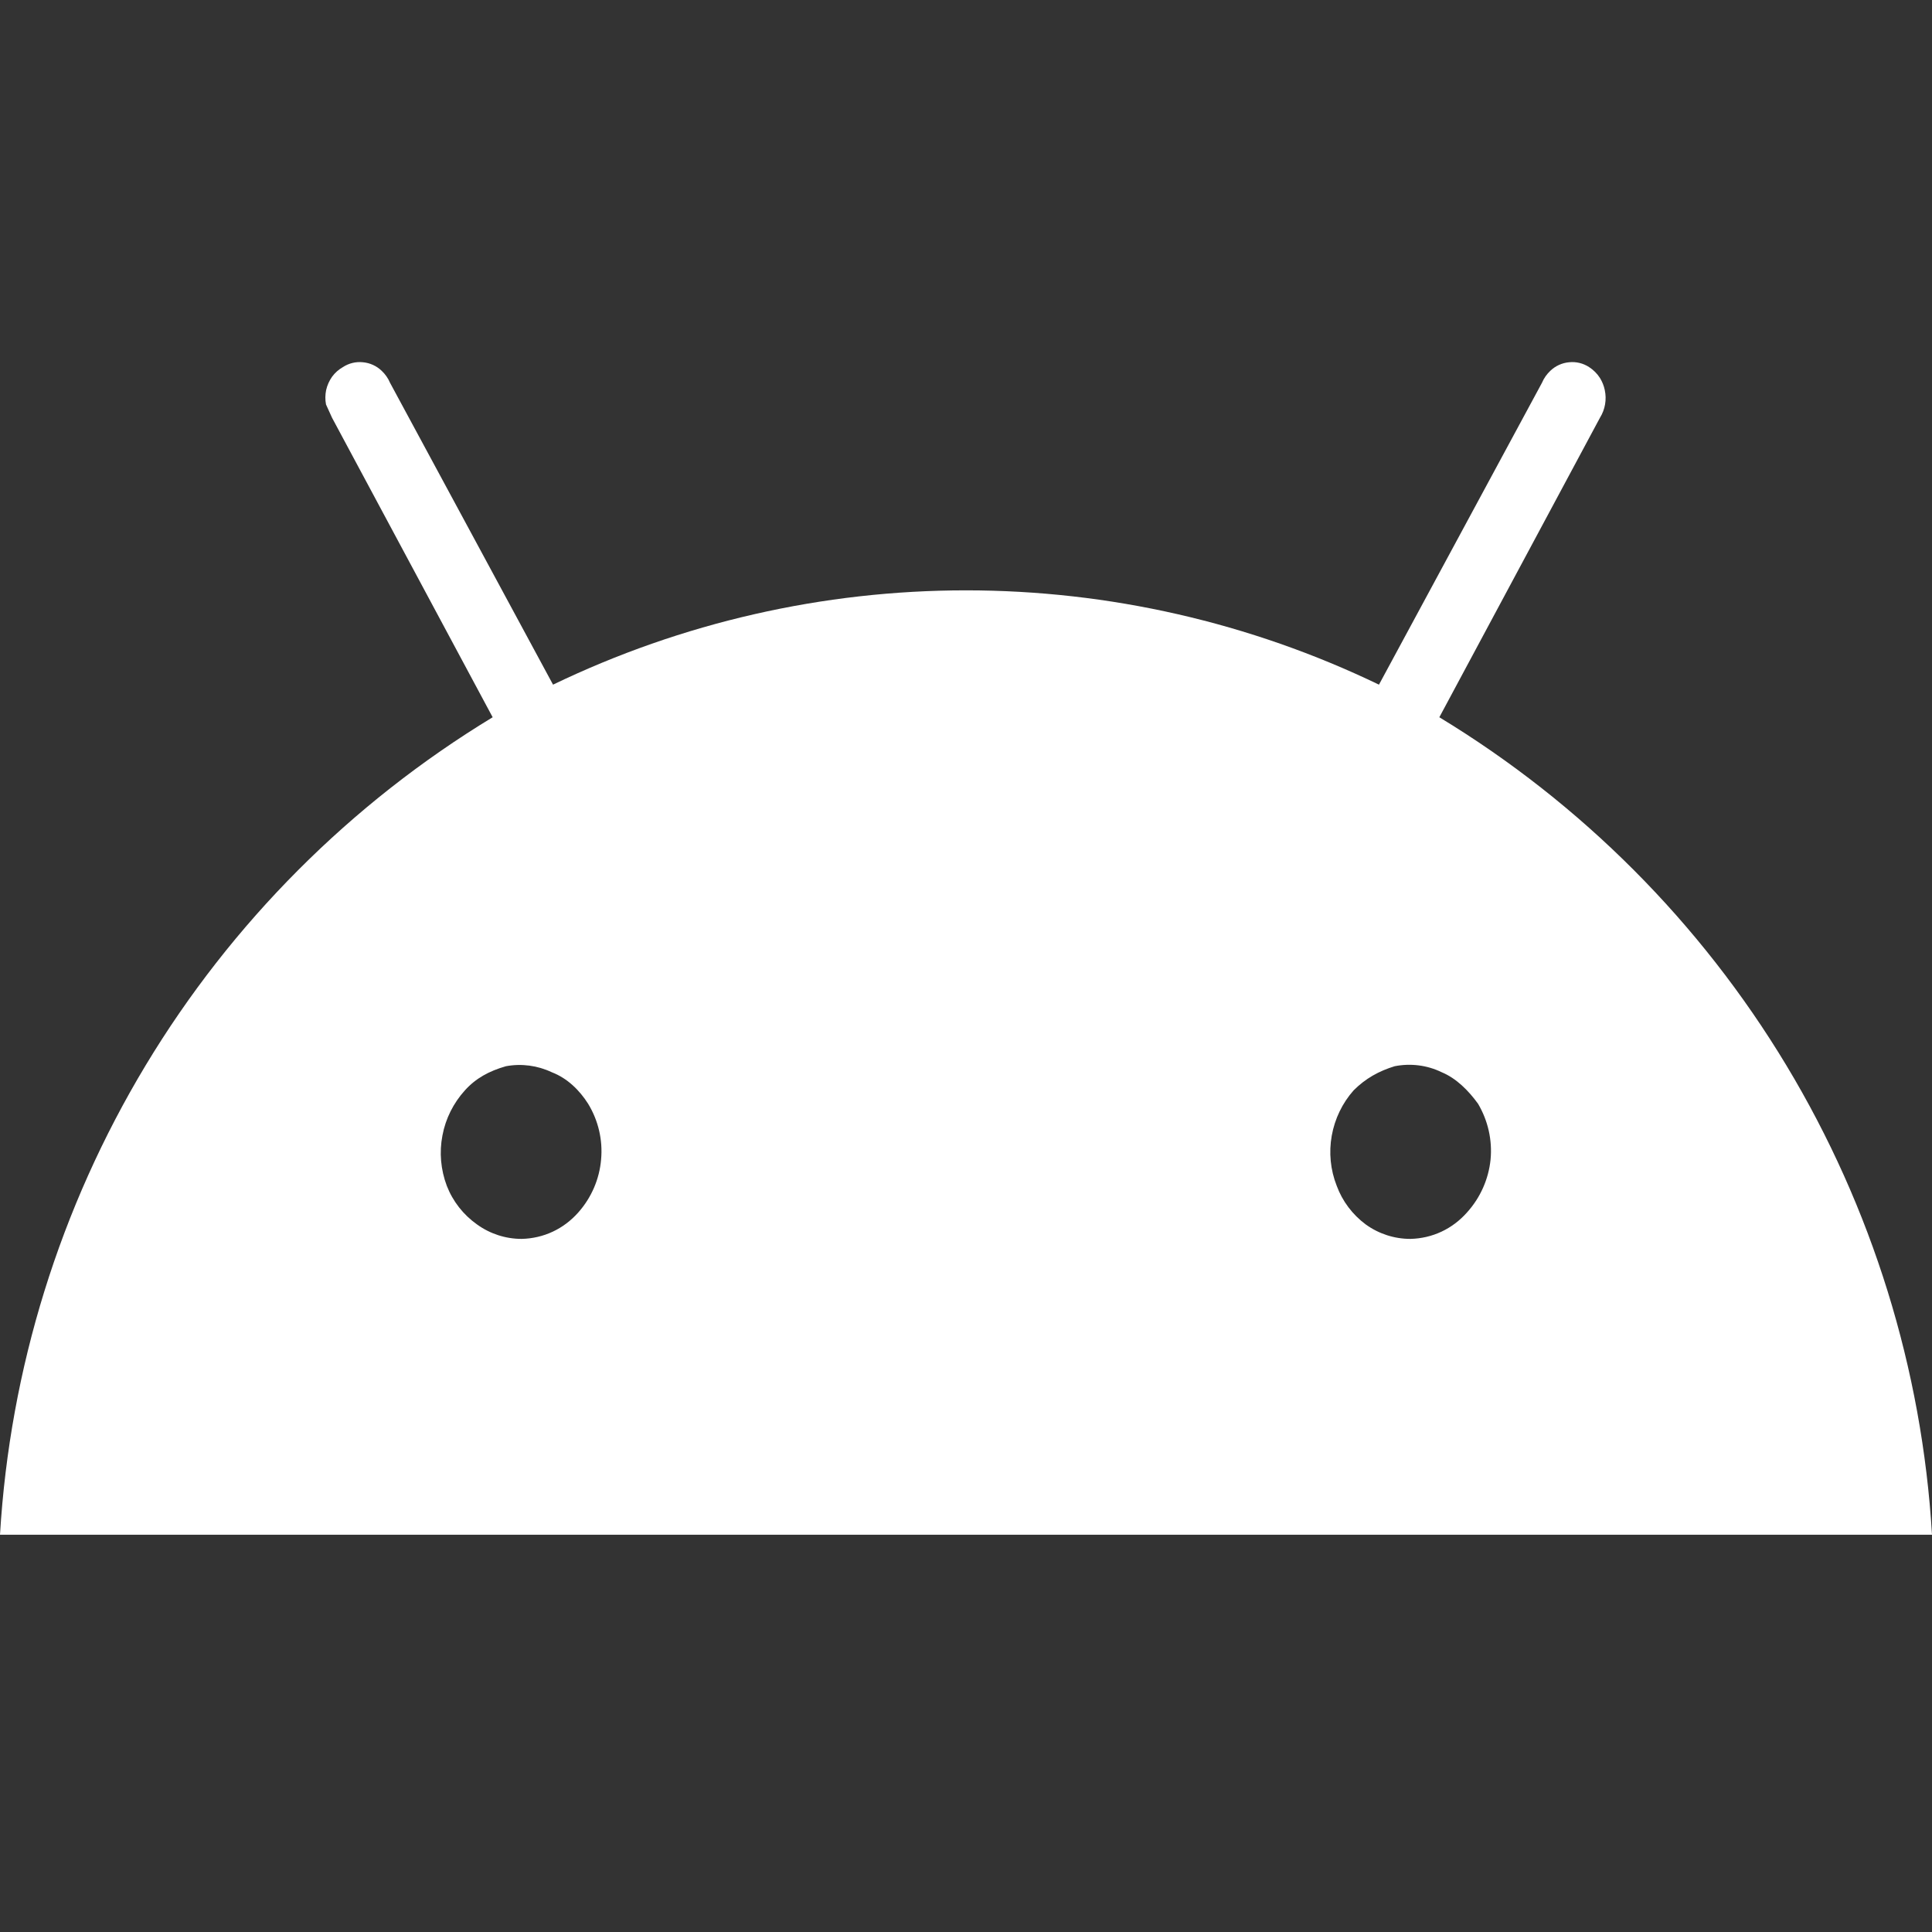<svg width="16" height="16" viewBox="0 0 16 16" fill="none" xmlns="http://www.w3.org/2000/svg">
<rect x="0" y="0" width="16" height="16" fill="#333333" stroke="none"/>
<path d="M11.68 10.26C11.547 10.26 11.418 10.218 11.31 10.14C11.201 10.059 11.117 9.948 11.07 9.82C11.018 9.688 11.004 9.545 11.029 9.405C11.054 9.266 11.116 9.136 11.21 9.03C11.31 8.93 11.42 8.87 11.55 8.83C11.682 8.804 11.819 8.821 11.94 8.88C12.06 8.93 12.16 9.03 12.24 9.14C12.323 9.28 12.36 9.443 12.344 9.605C12.327 9.767 12.259 9.919 12.15 10.04C12.091 10.107 12.019 10.162 11.938 10.2C11.857 10.238 11.769 10.258 11.68 10.26ZM4.32 10.26C4.187 10.26 4.058 10.218 3.95 10.14C3.837 10.06 3.75 9.949 3.7 9.82C3.65 9.687 3.637 9.543 3.664 9.404C3.69 9.264 3.755 9.135 3.85 9.03C3.94 8.93 4.05 8.87 4.19 8.83C4.319 8.806 4.452 8.824 4.57 8.88C4.7 8.93 4.8 9.03 4.87 9.14C4.955 9.279 4.993 9.441 4.978 9.603C4.964 9.765 4.898 9.918 4.79 10.04C4.731 10.107 4.659 10.162 4.578 10.2C4.497 10.238 4.409 10.258 4.32 10.26ZM11.92 5.94L13.25 3.46C13.293 3.391 13.307 3.309 13.29 3.23C13.283 3.195 13.269 3.161 13.25 3.13C13.227 3.094 13.196 3.063 13.16 3.04C13.111 3.008 13.053 2.994 12.995 3C12.937 3.005 12.882 3.03 12.84 3.07C12.81 3.098 12.786 3.132 12.77 3.17L11.42 5.67C10.353 5.156 9.184 4.889 8 4.889C6.816 4.889 5.647 5.156 4.58 5.67L3.23 3.17C3.214 3.132 3.19 3.098 3.16 3.07C3.118 3.03 3.063 3.005 3.005 3C2.947 2.994 2.889 3.008 2.84 3.04C2.805 3.06 2.774 3.087 2.75 3.12C2.727 3.153 2.71 3.19 2.701 3.23C2.693 3.269 2.692 3.31 2.7 3.35L2.75 3.46L4.08 5.94C2.903 6.654 1.917 7.643 1.206 8.823C0.496 10.002 0.082 11.336 0 12.71H16C15.918 11.336 15.504 10.002 14.794 8.823C14.083 7.643 13.097 6.654 11.92 5.94Z" fill="white"/>
</svg>
